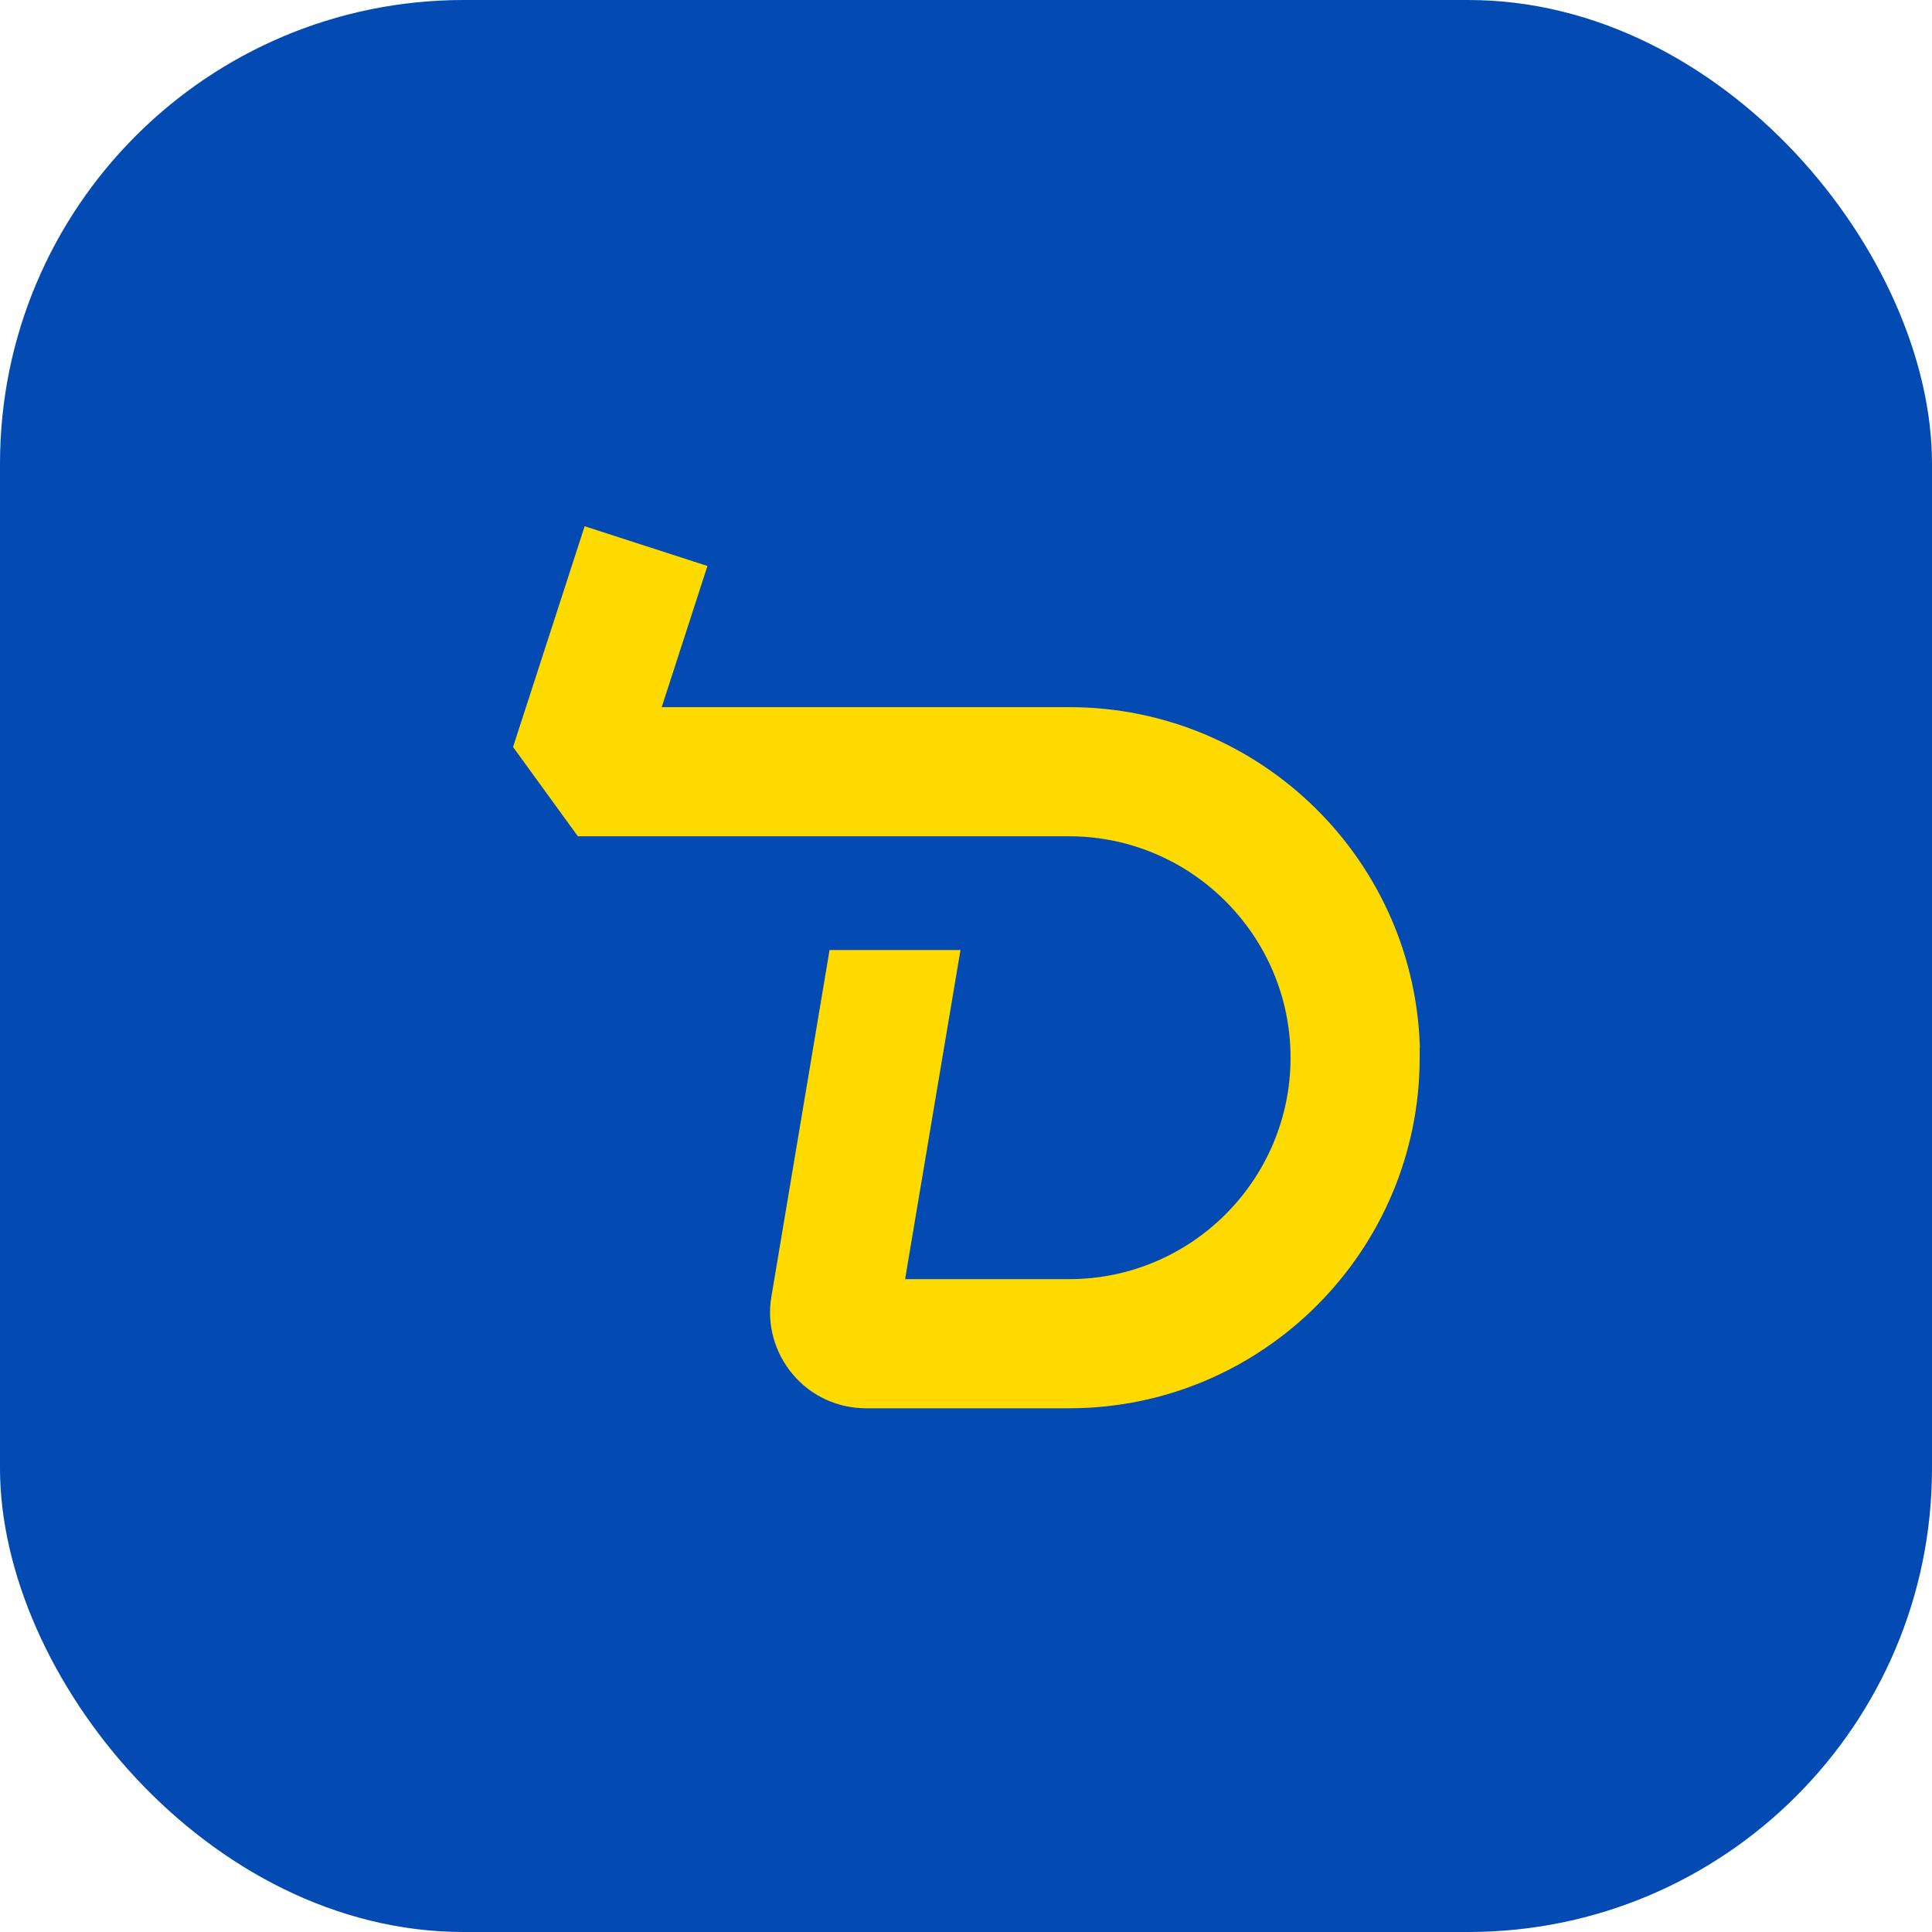 <svg width="50" height="50" viewBox="0 0 50 50" fill="none" xmlns="http://www.w3.org/2000/svg">
<rect width="50" height="50" rx="12" fill="#034AB3"/>
<path d="M21.363 24.462H25.005L23.596 32.833L23.572 32.979H23.719H27.669C30.765 32.979 33.274 30.46 33.274 27.373C33.274 24.286 30.756 21.768 27.669 21.768H14.891L13.139 19.354L15.05 13.462L18.466 14.567L17.35 18.012L17.297 18.176H17.469H27.678C32.707 18.176 36.807 22.235 36.874 27.248H36.866V27.373C36.866 32.445 32.74 36.571 27.669 36.571H22.412C21.642 36.571 20.916 36.237 20.421 35.648C19.925 35.058 19.712 34.289 19.84 33.538L19.84 33.537L21.363 24.462Z" fill="#FEDA00" stroke="#034AB3" stroke-width="0.25"/>
</svg>
